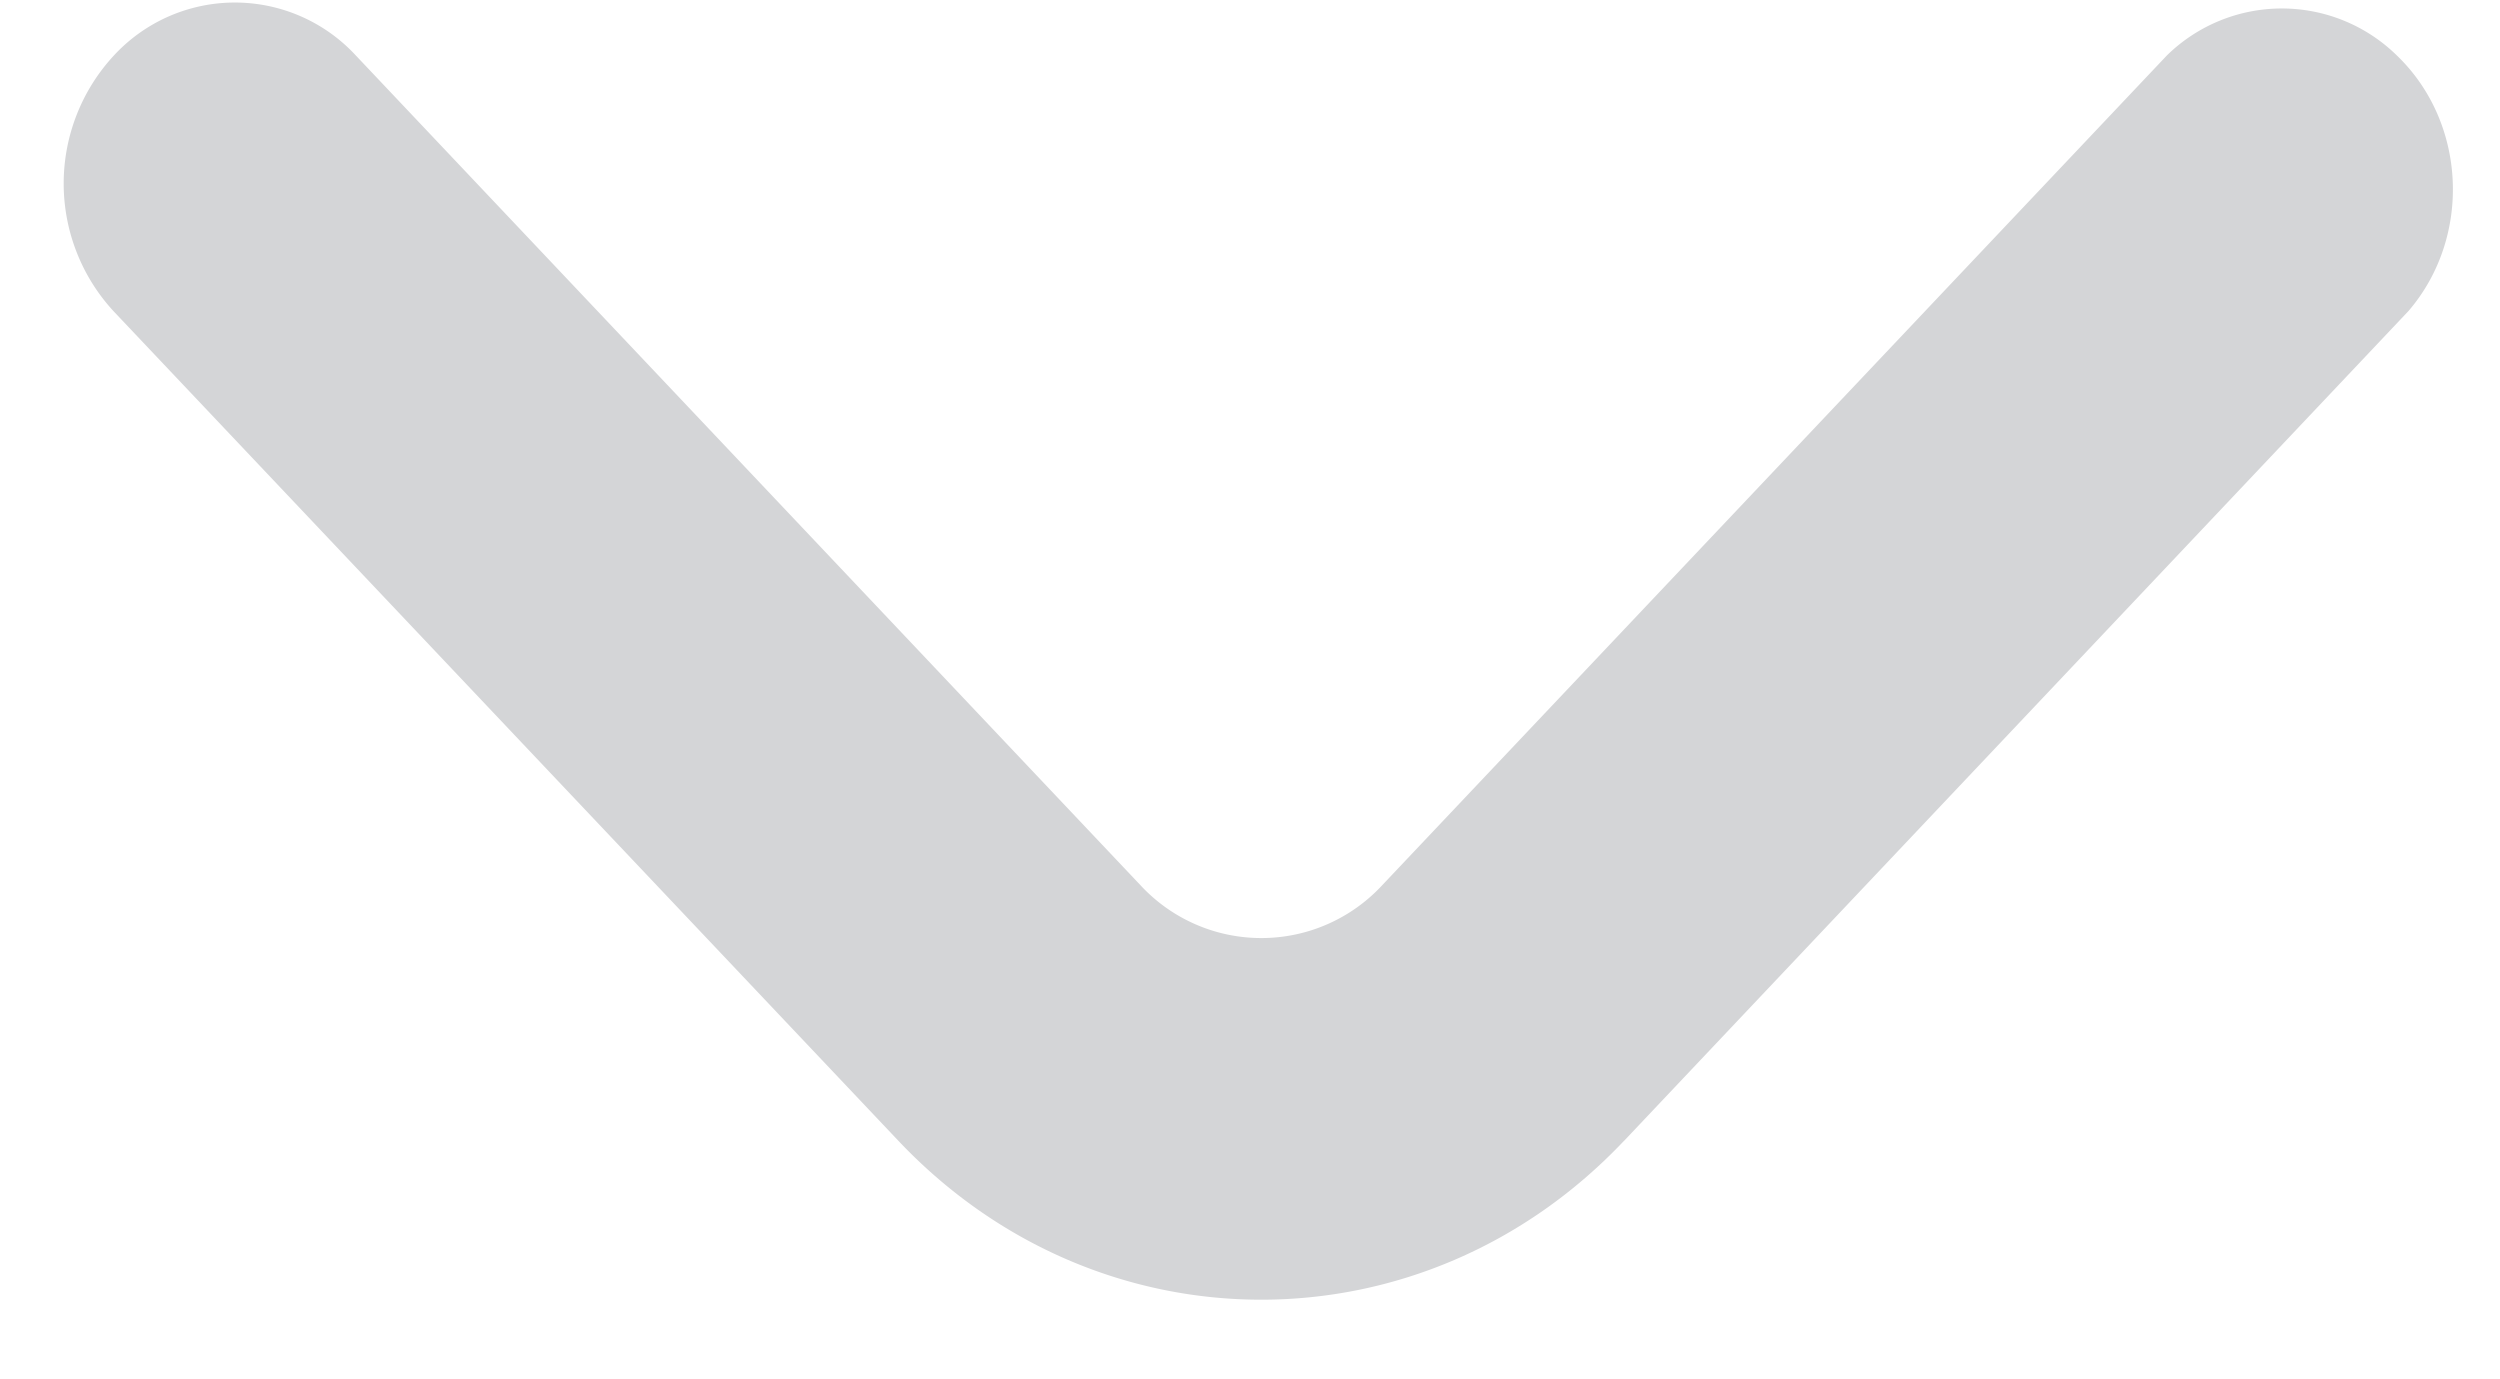 <svg xmlns="http://www.w3.org/2000/svg" width="14.5" height="8" viewBox="0 0 29 16"><path fill="#d4d5d7" d="M18.84 13.233l9.101-9.628c.735-.86.672-2.187-.14-2.964a1.905 1.905 0 00-2.666.003l-9.1 9.623a1.91 1.91 0 01-2.807 0L4.128.644A1.91 1.91 0 001.32.645a2.185 2.185 0 000 2.968l9.101 9.62c2.325 2.458 6.094 2.458 8.418 0z"/></svg>
